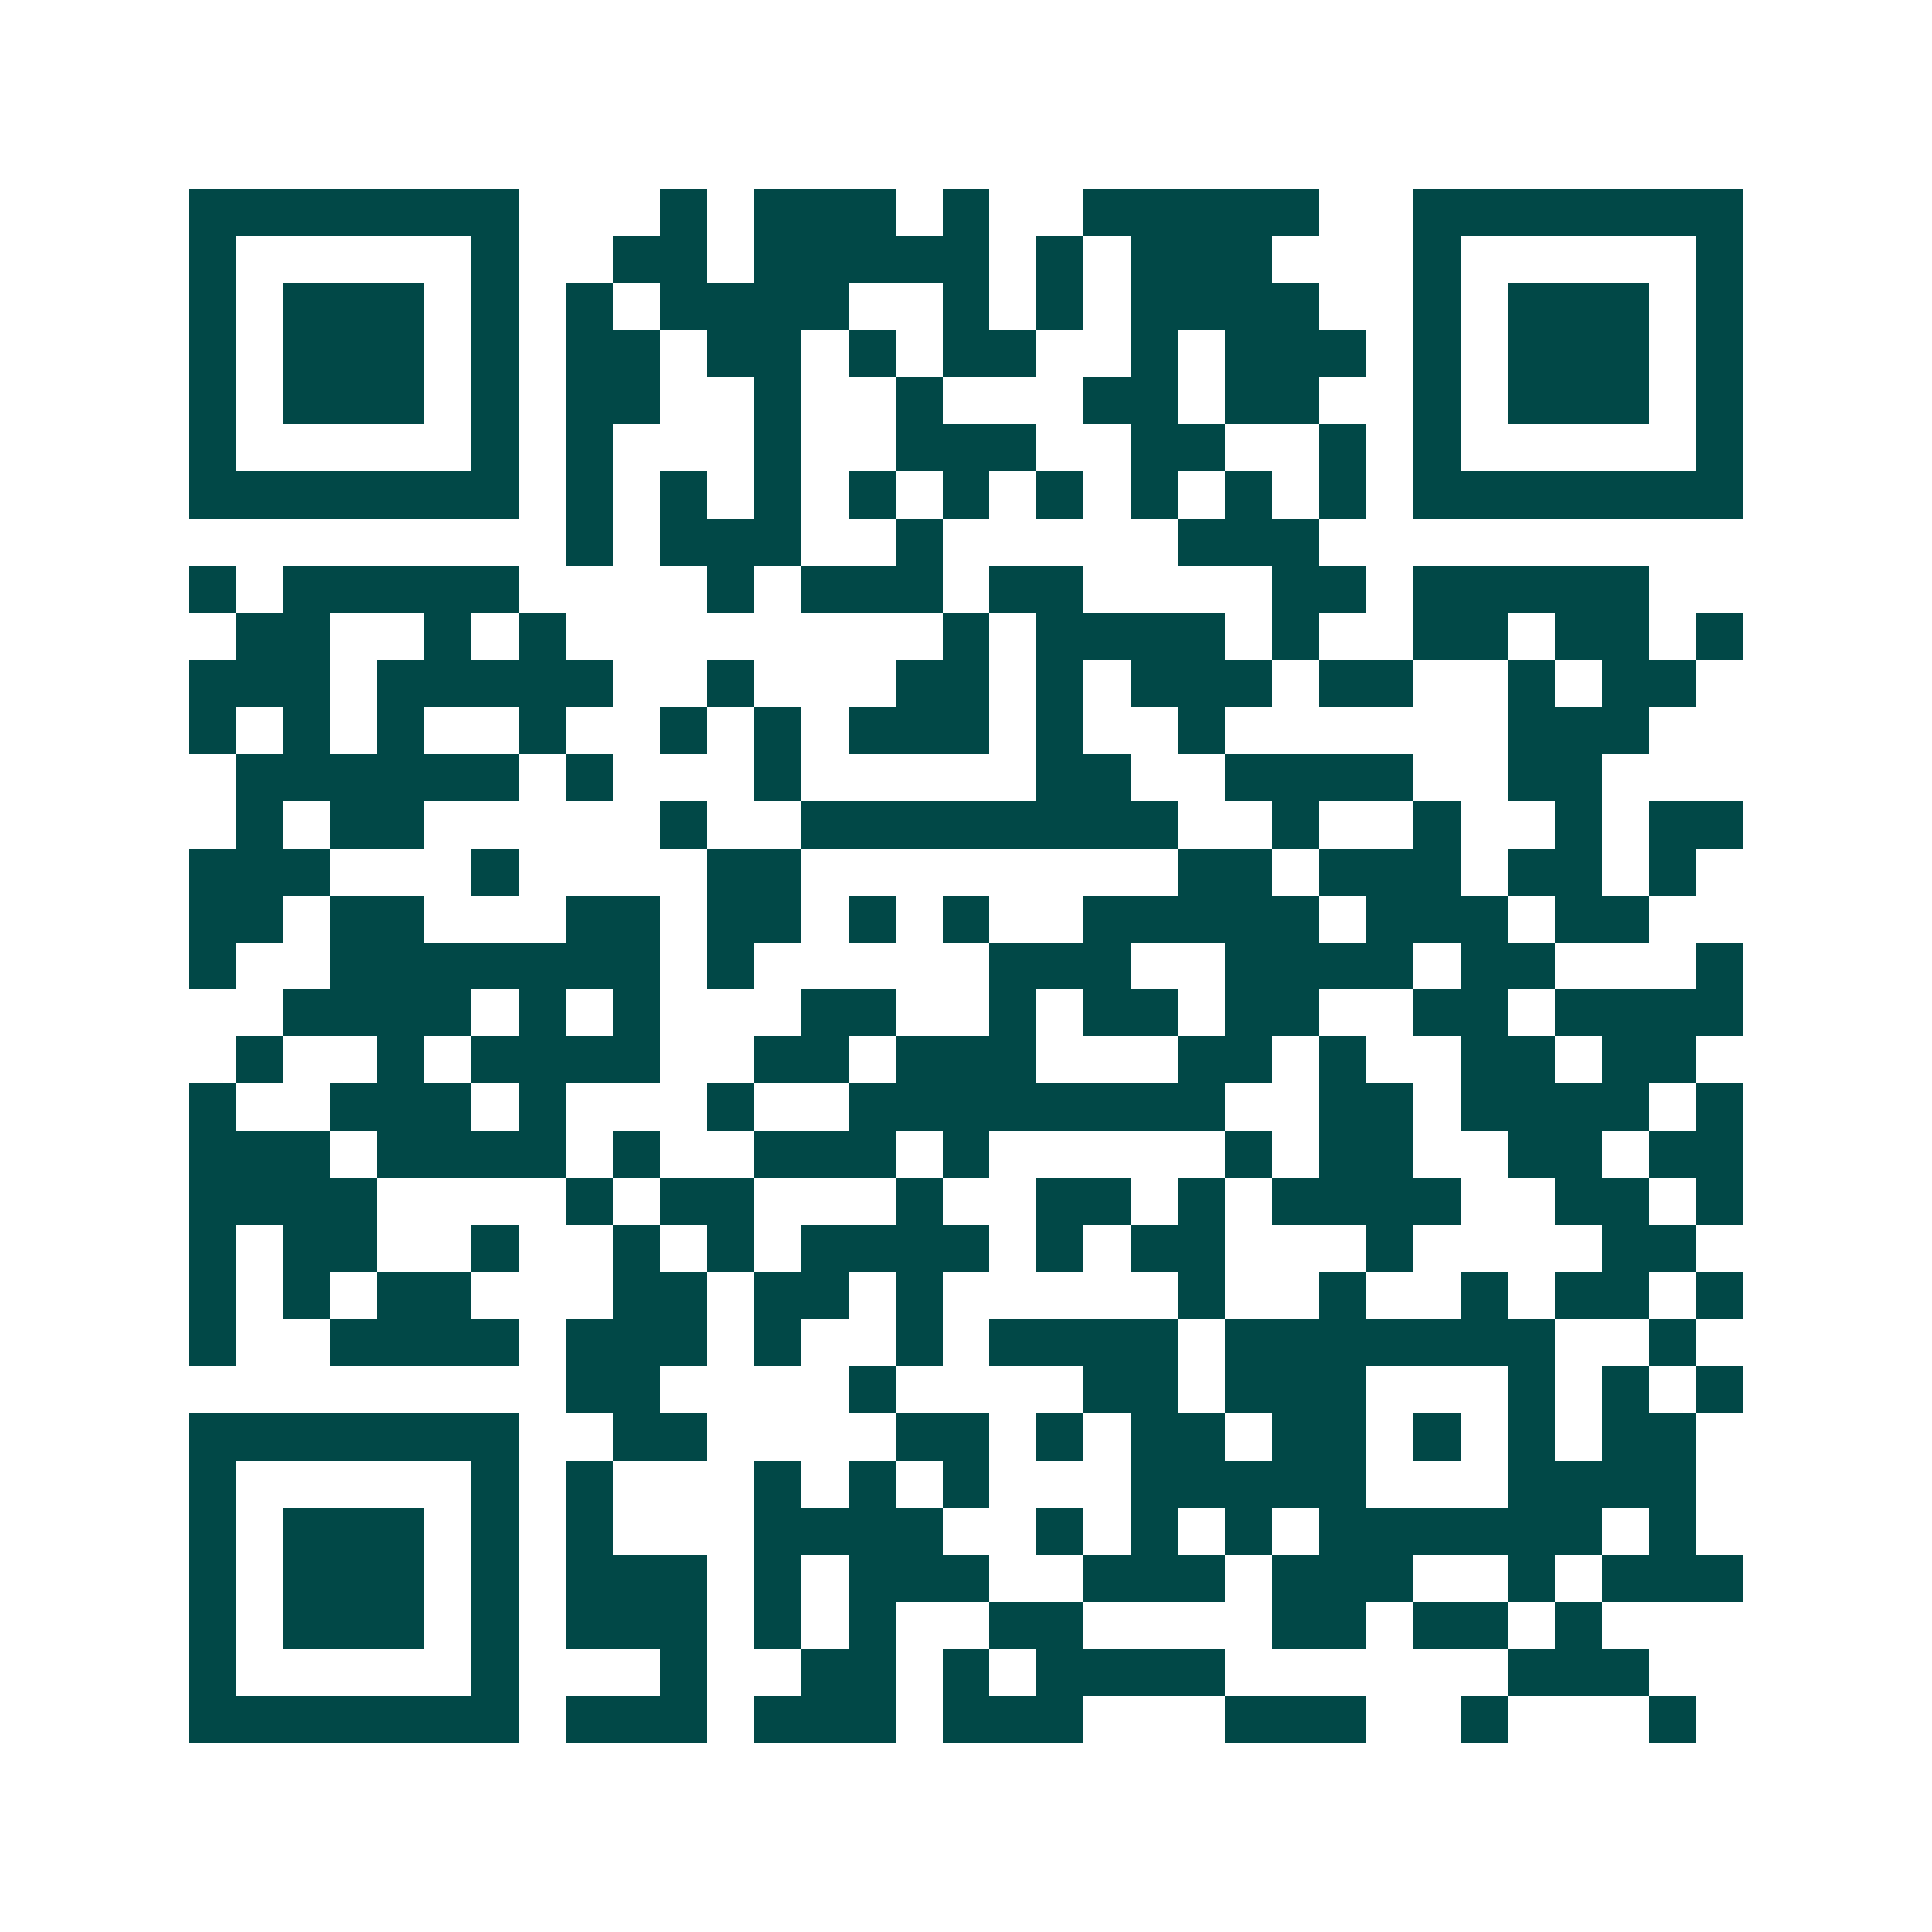 <svg xmlns="http://www.w3.org/2000/svg" width="200" height="200" viewBox="0 0 41 41" shape-rendering="crispEdges"><path fill="#ffffff" d="M0 0h41v41H0z"/><path stroke="#014847" d="M4 4.5h7m3 0h1m1 0h3m1 0h1m2 0h5m2 0h7M4 5.5h1m5 0h1m2 0h2m1 0h5m1 0h1m1 0h3m3 0h1m5 0h1M4 6.5h1m1 0h3m1 0h1m1 0h1m1 0h4m2 0h1m1 0h1m1 0h4m2 0h1m1 0h3m1 0h1M4 7.5h1m1 0h3m1 0h1m1 0h2m1 0h2m1 0h1m1 0h2m2 0h1m1 0h3m1 0h1m1 0h3m1 0h1M4 8.5h1m1 0h3m1 0h1m1 0h2m2 0h1m2 0h1m3 0h2m1 0h2m2 0h1m1 0h3m1 0h1M4 9.5h1m5 0h1m1 0h1m3 0h1m2 0h3m2 0h2m2 0h1m1 0h1m5 0h1M4 10.5h7m1 0h1m1 0h1m1 0h1m1 0h1m1 0h1m1 0h1m1 0h1m1 0h1m1 0h1m1 0h7M12 11.5h1m1 0h3m2 0h1m5 0h3M4 12.5h1m1 0h5m4 0h1m1 0h3m1 0h2m4 0h2m1 0h5M5 13.5h2m2 0h1m1 0h1m8 0h1m1 0h4m1 0h1m2 0h2m1 0h2m1 0h1M4 14.5h3m1 0h5m2 0h1m3 0h2m1 0h1m1 0h3m1 0h2m2 0h1m1 0h2M4 15.5h1m1 0h1m1 0h1m2 0h1m2 0h1m1 0h1m1 0h3m1 0h1m2 0h1m6 0h3M5 16.5h6m1 0h1m3 0h1m5 0h2m2 0h4m2 0h2M5 17.5h1m1 0h2m5 0h1m2 0h8m2 0h1m2 0h1m2 0h1m1 0h2M4 18.5h3m3 0h1m4 0h2m8 0h2m1 0h3m1 0h2m1 0h1M4 19.5h2m1 0h2m3 0h2m1 0h2m1 0h1m1 0h1m2 0h5m1 0h3m1 0h2M4 20.5h1m2 0h7m1 0h1m5 0h3m2 0h4m1 0h2m3 0h1M6 21.5h4m1 0h1m1 0h1m3 0h2m2 0h1m1 0h2m1 0h2m2 0h2m1 0h4M5 22.5h1m2 0h1m1 0h4m2 0h2m1 0h3m3 0h2m1 0h1m2 0h2m1 0h2M4 23.5h1m2 0h3m1 0h1m3 0h1m2 0h8m2 0h2m1 0h4m1 0h1M4 24.5h3m1 0h4m1 0h1m2 0h3m1 0h1m5 0h1m1 0h2m2 0h2m1 0h2M4 25.5h4m4 0h1m1 0h2m3 0h1m2 0h2m1 0h1m1 0h4m2 0h2m1 0h1M4 26.5h1m1 0h2m2 0h1m2 0h1m1 0h1m1 0h4m1 0h1m1 0h2m3 0h1m4 0h2M4 27.5h1m1 0h1m1 0h2m3 0h2m1 0h2m1 0h1m5 0h1m2 0h1m2 0h1m1 0h2m1 0h1M4 28.5h1m2 0h4m1 0h3m1 0h1m2 0h1m1 0h4m1 0h7m2 0h1M12 29.5h2m4 0h1m4 0h2m1 0h3m3 0h1m1 0h1m1 0h1M4 30.5h7m2 0h2m4 0h2m1 0h1m1 0h2m1 0h2m1 0h1m1 0h1m1 0h2M4 31.5h1m5 0h1m1 0h1m3 0h1m1 0h1m1 0h1m3 0h5m3 0h4M4 32.5h1m1 0h3m1 0h1m1 0h1m3 0h4m2 0h1m1 0h1m1 0h1m1 0h6m1 0h1M4 33.5h1m1 0h3m1 0h1m1 0h3m1 0h1m1 0h3m2 0h3m1 0h3m2 0h1m1 0h3M4 34.5h1m1 0h3m1 0h1m1 0h3m1 0h1m1 0h1m2 0h2m4 0h2m1 0h2m1 0h1M4 35.5h1m5 0h1m3 0h1m2 0h2m1 0h1m1 0h4m6 0h3M4 36.5h7m1 0h3m1 0h3m1 0h3m3 0h3m2 0h1m3 0h1"/></svg>
